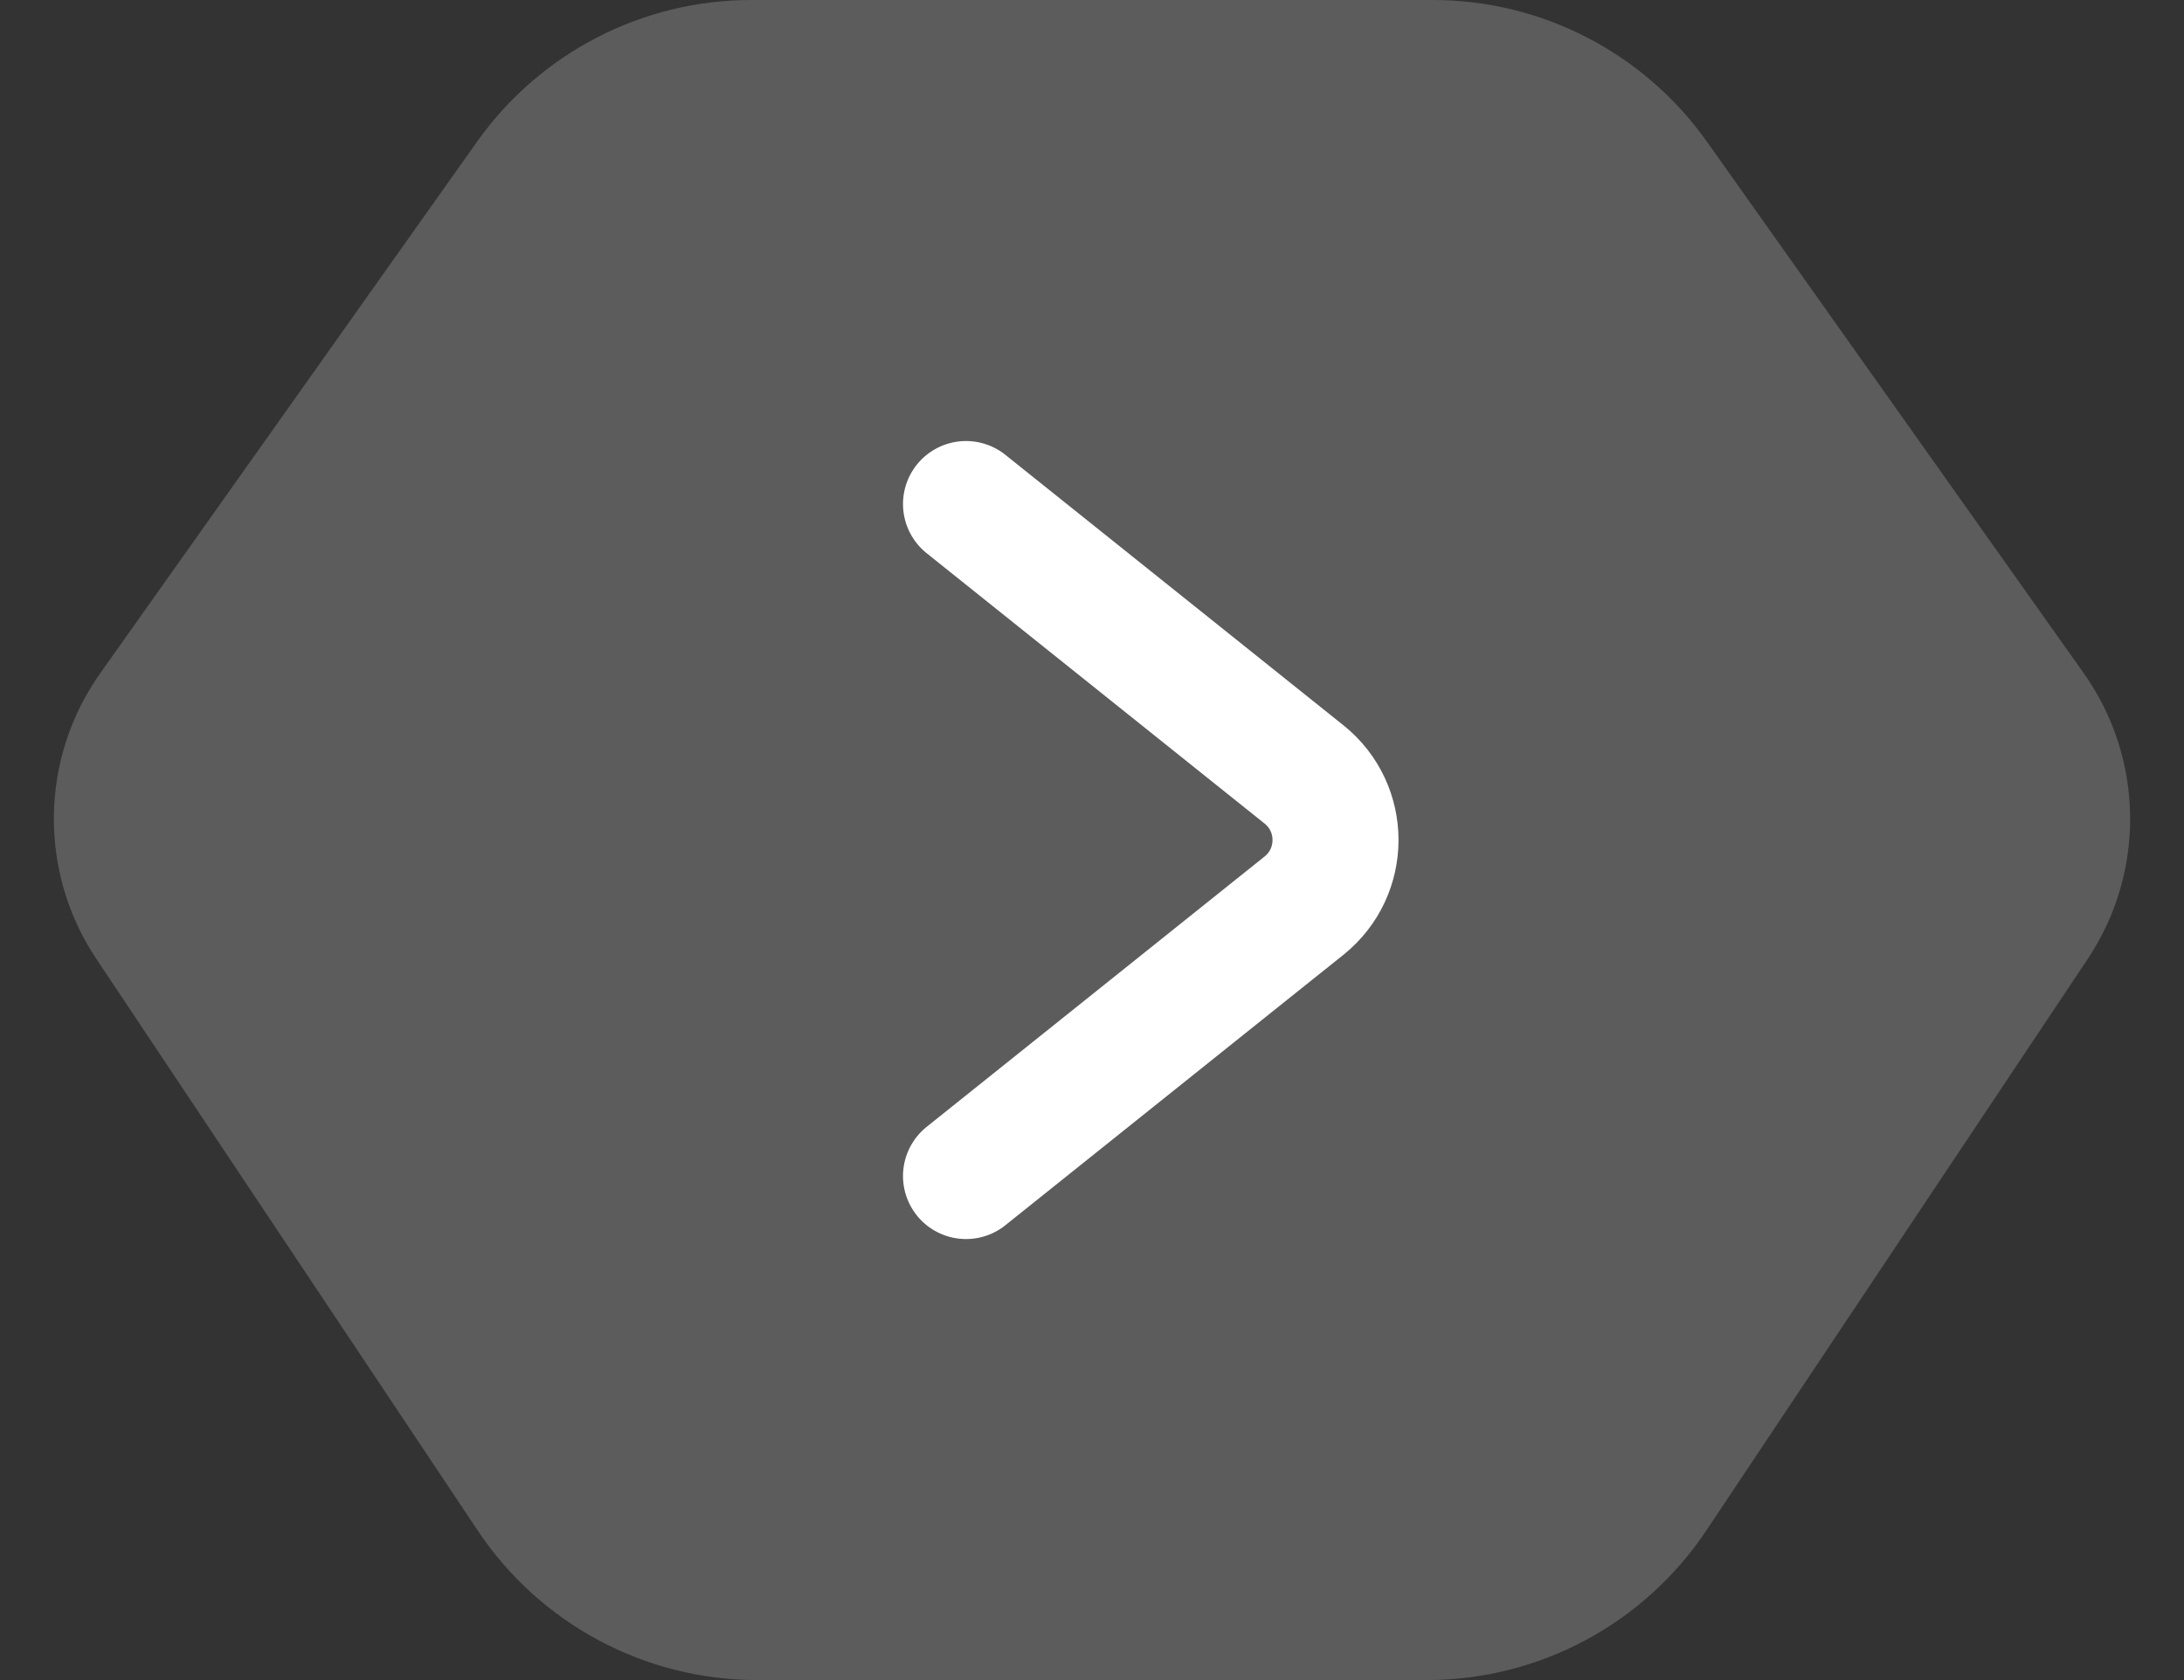 <svg width="26" height="20" viewBox="0 0 26 20" fill="none" xmlns="http://www.w3.org/2000/svg">
<rect x="0" y="0" width="26" height="20" fill="#333333" stroke="none"/>
<path d="M17.058 0H8.942C7.646 0 6.429 0.629 5.679 1.687L1.194 8.013C0.475 9.027 0.456 10.38 1.146 11.414L5.687 18.22C6.429 19.332 7.678 20 9.015 20H16.985C18.322 20 19.571 19.332 20.313 18.22L24.855 11.414C25.544 10.38 25.525 9.027 24.806 8.013L20.321 1.687C19.571 0.629 18.354 0 17.058 0Z" fill="white" fill-opacity="0.2"/>
<path d="M11.5 6L15.524 9.219C16.024 9.619 16.024 10.38 15.524 10.781L11.5 14" stroke="white" stroke-width="1.5" stroke-linecap="round"/>
</svg>
